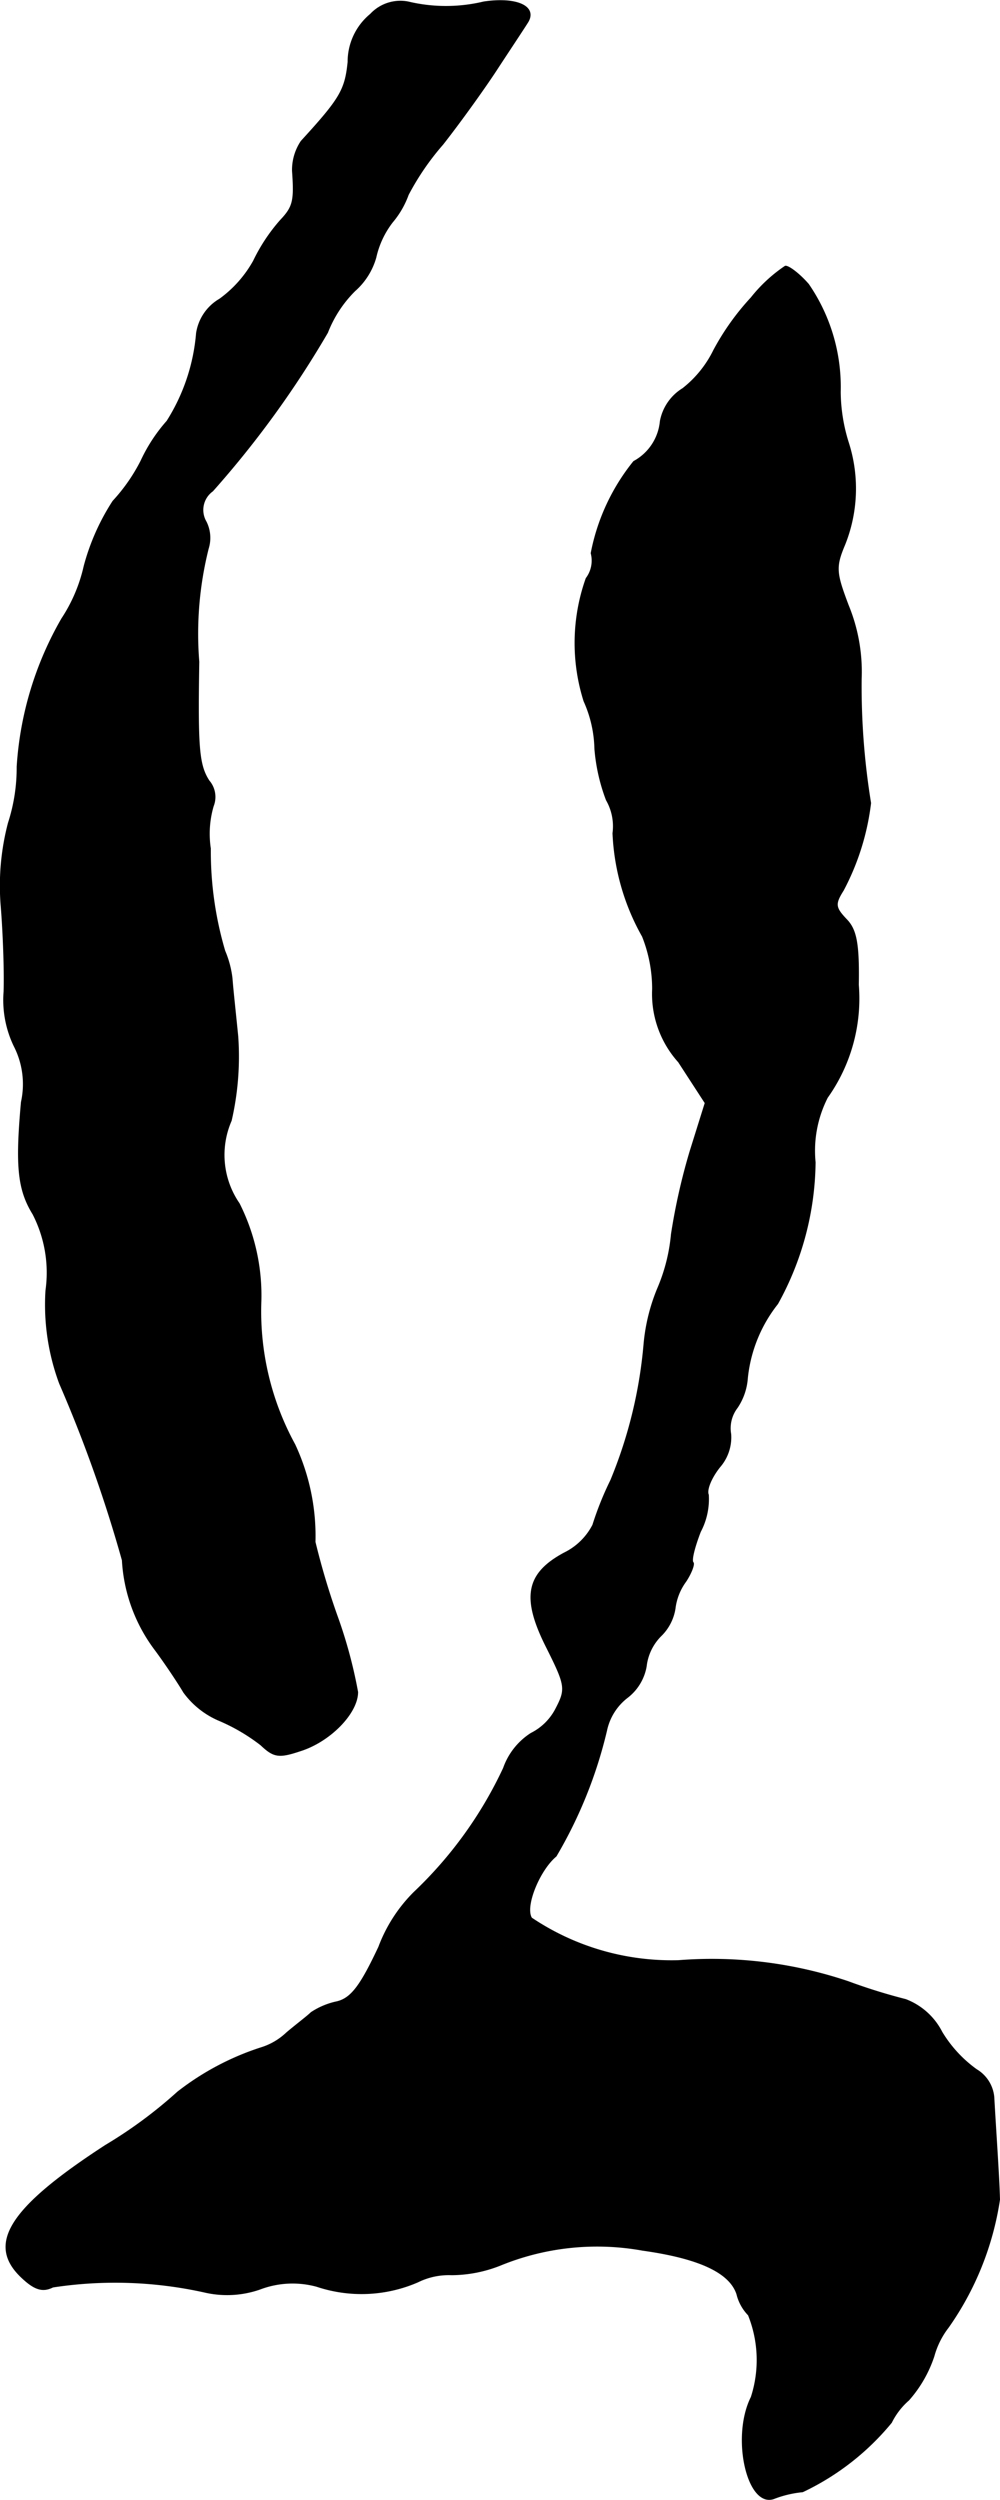 <?xml version="1.0" encoding="UTF-8"?>
<svg xmlns="http://www.w3.org/2000/svg"
     version="1.1"
     width="2.963mm"
     height="7.404mm"
     viewBox="0 0 8.4 20.987">
   <defs>
      <style type="text/css"><![CDATA[
      .a {
        stroke: #000;
        stroke-linecap: round;
        stroke-linejoin: round;
        stroke-width: 0.01px;
      }
    ]]></style>
   </defs>
   <path class="a"
         d="M3.113.119a.516.516,0,0,0-.188.4c-.024.236-.067.309-.394.666a.431.431,0,0,0-.073.248c.018.254.006.303-.103.418a1.491,1.491,0,0,0-.224.339.993.993,0,0,1-.285.321.399.399,0,0,0-.194.285,1.631,1.631,0,0,1-.248.739,1.372,1.372,0,0,0-.218.333,1.489,1.489,0,0,1-.236.339,1.895,1.895,0,0,0-.242.545,1.329,1.329,0,0,1-.188.442A2.84,2.84,0,0,0,.145,6.436a1.496,1.496,0,0,1-.073.472,2.074,2.074,0,0,0-.061.697c.018.224.03.545.024.721a.889.889,0,0,0,.085.454.702.702,0,0,1,.061.472c-.048.533-.03.733.097.939a1.075,1.075,0,0,1,.109.642,1.9,1.9,0,0,0,.115.781,11.522,11.522,0,0,1,.527,1.484,1.374,1.374,0,0,0,.279.757c.085.115.194.279.236.351a.712.712,0,0,0,.297.236,1.58,1.58,0,0,1,.351.206c.109.103.151.109.333.048.248-.079.478-.315.478-.491a3.999,3.999,0,0,0-.176-.648,6.249,6.249,0,0,1-.182-.612,1.814,1.814,0,0,0-.17-.818,2.327,2.327,0,0,1-.285-1.187,1.712,1.712,0,0,0-.182-.836.72.72,0,0,1-.067-.697,2.396,2.396,0,0,0,.055-.709c-.018-.182-.042-.4-.048-.485a.832.832,0,0,0-.061-.23,2.951,2.951,0,0,1-.121-.86.829.829,0,0,1,.024-.357.207.207,0,0,0-.036-.212c-.085-.133-.097-.273-.085-.999a2.936,2.936,0,0,1,.079-.951.3.3,0,0,0-.018-.224.197.197,0,0,1,.055-.26A8.249,8.249,0,0,0,2.75,2.79,1.009,1.009,0,0,1,2.98,2.439a.584.584,0,0,0,.176-.279.752.752,0,0,1,.139-.297.749.749,0,0,0,.133-.23,2.19,2.19,0,0,1,.291-.424c.157-.2.369-.497.466-.648.103-.157.212-.321.242-.369C4.518.058,4.349-.026,4.064.016a1.363,1.363,0,0,1-.636,0A.342.342,0,0,0,3.113.119Z"/>
   <path class="a"
         d="M6.311,2.499a2.115,2.115,0,0,0-.315.442.925.925,0,0,1-.26.321A.408.408,0,0,0,5.548,3.535a.43.43,0,0,1-.224.339,1.749,1.749,0,0,0-.357.769.248.248,0,0,1-.042.212,1.619,1.619,0,0,0-.018,1.03,1.024,1.024,0,0,1,.091.4,1.558,1.558,0,0,0,.097.43.443.443,0,0,1,.055.279,1.923,1.923,0,0,0,.248.866,1.197,1.197,0,0,1,.085.442.853.853,0,0,0,.218.612l.224.345-.127.406a5.192,5.192,0,0,0-.157.697,1.495,1.495,0,0,1-.115.454,1.584,1.584,0,0,0-.115.466,3.848,3.848,0,0,1-.279,1.145,2.674,2.674,0,0,0-.151.376.535.535,0,0,1-.242.236c-.315.17-.357.369-.151.781.164.327.17.357.085.521a.474.474,0,0,1-.212.212.57.57,0,0,0-.23.291,3.443,3.443,0,0,1-.751,1.042,1.281,1.281,0,0,0-.297.46c-.151.321-.23.43-.351.46a.62.62,0,0,0-.218.091c-.03.03-.127.103-.206.17a.544.544,0,0,1-.2.121,2.27,2.27,0,0,0-.715.376,3.829,3.829,0,0,1-.606.448c-.812.527-.999.83-.703,1.108.109.103.176.121.26.079a3.464,3.464,0,0,1,1.272.042.837.837,0,0,0,.466-.024.772.772,0,0,1,.478-.024,1.186,1.186,0,0,0,.848-.036.588.588,0,0,1,.285-.061,1.12,1.12,0,0,0,.406-.079,2.149,2.149,0,0,1,1.199-.127c.478.067.733.188.793.369a.381.381,0,0,0,.097.176,1.013,1.013,0,0,1,.024.69c-.17.339-.03.939.194.848a.902.902,0,0,1,.236-.055,2.159,2.159,0,0,0,.745-.581.603.603,0,0,1,.145-.188,1.055,1.055,0,0,0,.212-.369.695.695,0,0,1,.121-.242,2.508,2.508,0,0,0,.43-1.072c-.006-.212-.03-.539-.048-.86a.299.299,0,0,0-.145-.23,1.066,1.066,0,0,1-.291-.315.568.568,0,0,0-.303-.273,4.835,4.835,0,0,1-.485-.151,3.587,3.587,0,0,0-1.423-.176A2.111,2.111,0,0,1,4.464,16.103c-.061-.097.067-.406.206-.521a3.783,3.783,0,0,0,.424-1.054.474.474,0,0,1,.176-.279.419.419,0,0,0,.157-.26.432.432,0,0,1,.121-.254.408.408,0,0,0,.121-.23.482.482,0,0,1,.091-.23c.048-.073.073-.145.061-.157-.018-.018.012-.133.061-.26a.584.584,0,0,0,.067-.309c-.018-.042.024-.145.097-.236a.378.378,0,0,0,.091-.273.285.285,0,0,1,.055-.224.508.508,0,0,0,.085-.248,1.202,1.202,0,0,1,.254-.624,2.496,2.496,0,0,0,.315-1.187.985.985,0,0,1,.103-.545,1.432,1.432,0,0,0,.26-.945c.006-.351-.018-.466-.103-.551-.091-.097-.097-.127-.024-.242a2.093,2.093,0,0,0,.23-.733,6.087,6.087,0,0,1-.079-1.042,1.466,1.466,0,0,0-.109-.618c-.103-.273-.109-.321-.03-.509a1.263,1.263,0,0,0,.03-.86,1.454,1.454,0,0,1-.067-.424,1.52,1.52,0,0,0-.267-.902c-.079-.091-.17-.157-.194-.151A1.266,1.266,0,0,0,6.311,2.499Z"/>
</svg>
